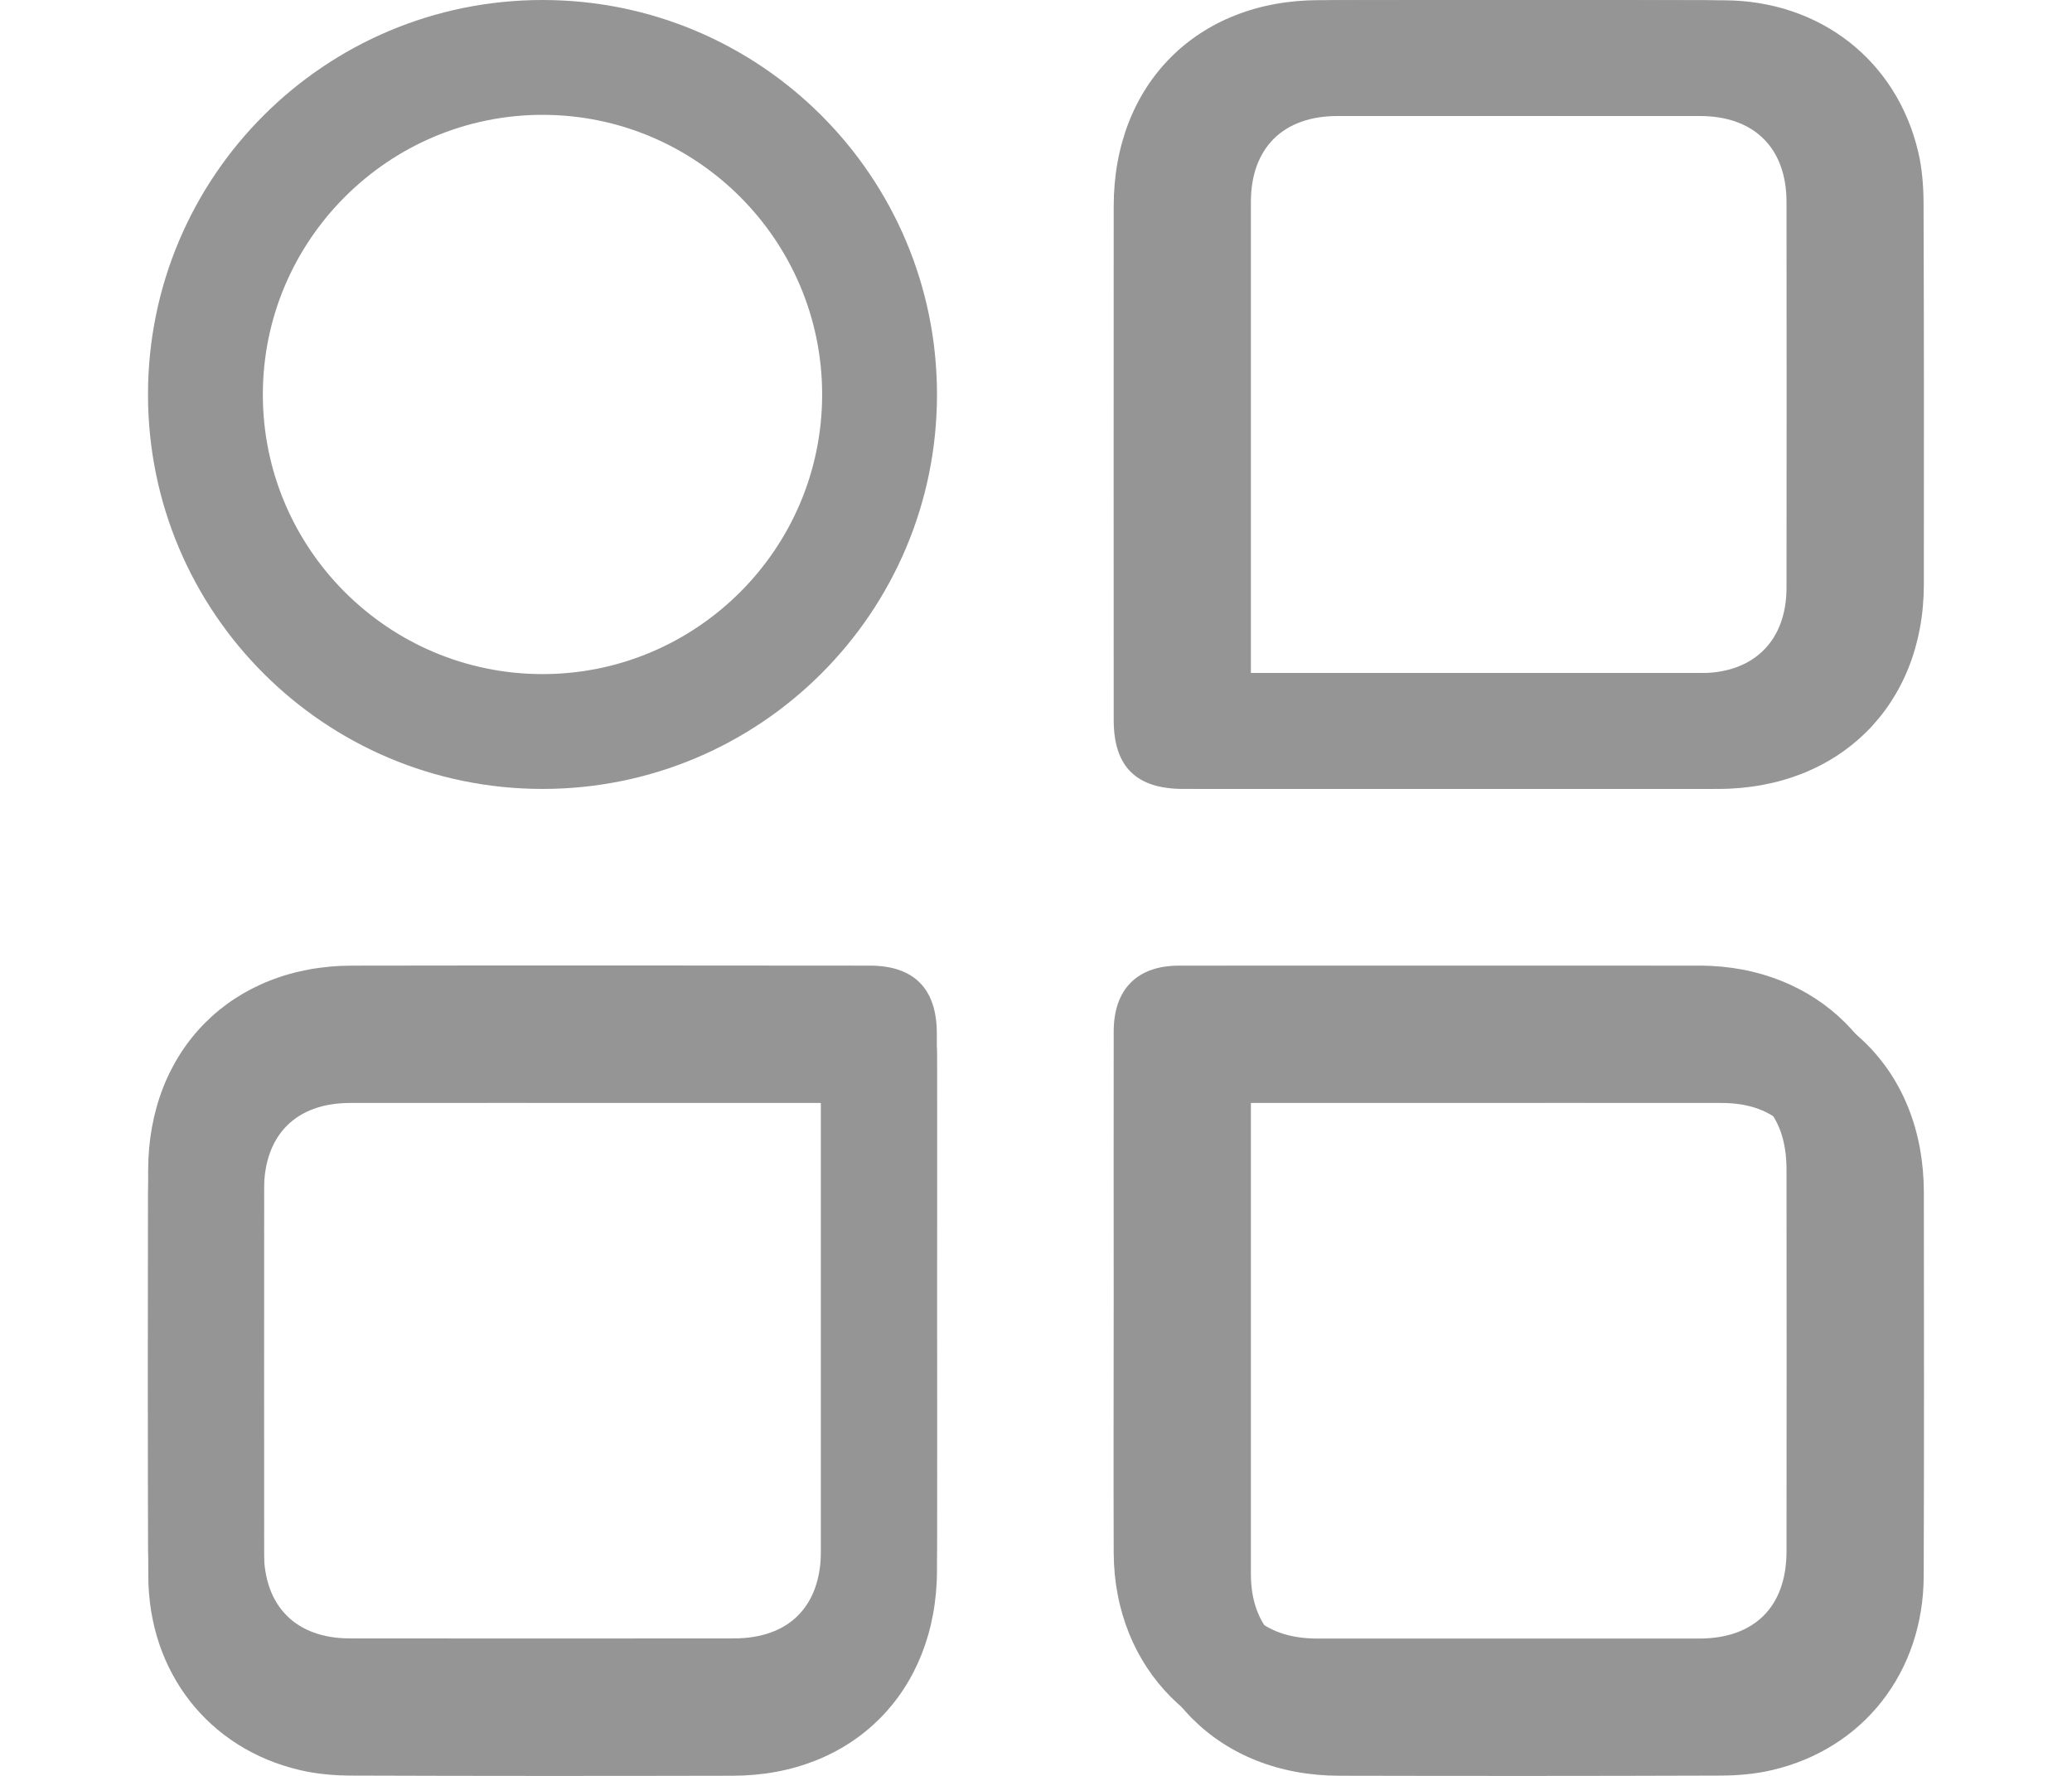 <svg width="14" height="12" viewBox="0 0 14 12" fill="none" xmlns="http://www.w3.org/2000/svg">
<path d="M9.763 5.331C9.174 5.331 8.585 5.331 7.996 5.331C7.677 5.331 7.525 5.181 7.525 4.865C7.525 3.708 7.524 2.551 7.525 1.394C7.525 0.569 8.089 0.002 8.911 0.001C9.775 0 10.64 -0.001 11.505 0.002C12.154 0.004 12.672 0.409 12.816 1.027C12.843 1.141 12.852 1.263 12.853 1.381C12.856 2.238 12.855 3.094 12.854 3.951C12.853 4.764 12.285 5.329 11.468 5.331C10.899 5.332 10.331 5.331 9.763 5.331H9.763ZM8.307 4.548C8.362 4.548 8.402 4.548 8.442 4.548C9.459 4.548 10.476 4.548 11.493 4.548C11.851 4.548 12.071 4.328 12.071 3.972C12.072 3.103 12.072 2.234 12.071 1.365C12.071 1.001 11.853 0.784 11.486 0.784C10.622 0.783 9.757 0.783 8.892 0.784C8.525 0.784 8.308 1 8.308 1.365C8.307 2.073 8.308 2.781 8.308 3.489C8.308 3.835 8.308 4.181 8.308 4.548L8.307 4.548Z" fill="#959595"/>
<path d="M6.33 8.763C6.33 9.327 6.331 9.891 6.33 10.455C6.33 11.289 5.768 11.853 4.938 11.854C4.09 11.855 3.241 11.855 2.393 11.854C1.569 11.853 1.002 11.289 1.001 10.467C1 9.615 1 8.763 1.001 7.91C1.001 7.094 1.567 6.525 2.381 6.525C3.546 6.523 4.712 6.524 5.877 6.525C6.176 6.525 6.33 6.681 6.33 6.984C6.331 7.577 6.33 8.17 6.33 8.763V8.763ZM5.547 7.307C5.489 7.307 5.453 7.307 5.416 7.307C4.399 7.307 3.382 7.307 2.365 7.307C1.999 7.307 1.783 7.525 1.783 7.892C1.783 8.757 1.783 9.621 1.783 10.486C1.783 10.853 1.999 11.071 2.364 11.071C3.229 11.072 4.094 11.072 4.958 11.071C5.331 11.071 5.546 10.855 5.547 10.481C5.547 9.468 5.547 8.455 5.547 7.442C5.547 7.402 5.547 7.362 5.547 7.307H5.547Z" fill="#959595"/>
<path d="M7.525 8.763C7.525 8.165 7.524 7.569 7.525 6.971C7.525 6.685 7.683 6.525 7.966 6.525C9.14 6.525 10.313 6.524 11.487 6.525C12.28 6.527 12.852 7.096 12.854 7.887C12.857 8.756 12.857 9.625 12.854 10.494C12.852 11.278 12.282 11.851 11.499 11.854C10.626 11.857 9.753 11.857 8.88 11.854C8.098 11.851 7.528 11.277 7.525 10.492C7.523 9.916 7.525 9.339 7.525 8.763H7.525ZM8.307 7.308C8.307 7.365 8.307 7.405 8.307 7.446C8.307 8.459 8.307 9.472 8.307 10.484C8.307 10.857 8.524 11.072 8.899 11.072C9.76 11.072 10.62 11.072 11.481 11.072C11.855 11.072 12.071 10.856 12.071 10.483C12.072 9.622 12.072 8.762 12.071 7.901C12.071 7.52 11.858 7.307 11.474 7.307C10.465 7.307 9.456 7.307 8.447 7.307C8.407 7.307 8.366 7.307 8.307 7.307L8.307 7.308Z" fill="#959595"/>
<path d="M3.666 0.776C4.707 0.776 5.555 1.624 5.555 2.666C5.555 3.708 4.707 4.555 3.666 4.555C2.624 4.555 1.776 3.708 1.776 2.666C1.776 1.624 2.624 0.776 3.666 0.776ZM3.666 0C2.193 0 1 1.193 1 2.666C1 4.138 2.193 5.331 3.666 5.331C5.138 5.331 6.331 4.138 6.331 2.666C6.331 1.193 5.138 0 3.666 0Z" fill="#959595"/>
<path d="M9.908 5.331C9.319 5.331 8.73 5.331 8.141 5.331C7.821 5.331 7.67 5.181 7.669 4.865C7.669 3.708 7.669 2.551 7.669 1.394C7.67 0.569 8.233 0.002 9.055 0.001C9.92 0 10.785 -0.001 11.649 0.002C12.298 0.004 12.816 0.409 12.961 1.027C12.988 1.141 12.997 1.263 12.997 1.381C13 2.238 13 3.094 12.999 3.951C12.998 4.764 12.429 5.329 11.612 5.331C11.044 5.332 10.475 5.331 9.907 5.331H9.908ZM8.452 4.548C8.506 4.548 8.546 4.548 8.586 4.548C9.604 4.548 10.62 4.548 11.637 4.548C11.995 4.548 12.216 4.328 12.216 3.972C12.217 3.103 12.217 2.234 12.216 1.365C12.216 1.001 11.998 0.784 11.631 0.784C10.766 0.783 9.902 0.783 9.037 0.784C8.67 0.784 8.452 1 8.452 1.365C8.452 2.073 8.452 2.781 8.452 3.489C8.452 3.835 8.452 4.181 8.452 4.548L8.452 4.548Z" fill="#959595"/>
<path d="M7.669 8.908C7.669 8.319 7.669 7.73 7.669 7.141C7.669 6.822 7.819 6.67 8.135 6.67C9.292 6.67 10.449 6.669 11.606 6.67C12.431 6.67 12.998 7.234 12.999 8.056C13 8.92 13.001 9.785 12.998 10.65C12.996 11.299 12.591 11.817 11.973 11.961C11.858 11.988 11.737 11.998 11.619 11.998C10.762 12.001 9.906 12.001 9.049 11.999C8.236 11.998 7.671 11.43 7.669 10.613C7.668 10.044 7.669 9.476 7.669 8.908L7.669 8.908ZM8.452 7.452C8.452 7.507 8.452 7.547 8.452 7.587C8.452 8.604 8.452 9.621 8.452 10.638C8.452 10.996 8.672 11.216 9.028 11.216C9.897 11.217 10.766 11.217 11.635 11.216C11.999 11.216 12.216 10.998 12.216 10.631C12.217 9.767 12.217 8.902 12.216 8.038C12.216 7.67 12 7.453 11.635 7.453C10.927 7.452 10.219 7.453 9.511 7.453C9.165 7.453 8.819 7.453 8.452 7.453L8.452 7.452Z" fill="#959595"/>
<path d="M6.331 8.908C6.331 8.319 6.331 7.73 6.331 7.141C6.331 6.822 6.181 6.67 5.865 6.67C4.708 6.67 3.551 6.669 2.394 6.67C1.569 6.67 1.002 7.234 1.001 8.056C1 8.92 0.999 9.785 1.002 10.65C1.004 11.299 1.409 11.817 2.027 11.961C2.141 11.988 2.263 11.998 2.381 11.998C3.238 12.001 4.094 12.001 4.951 11.999C5.764 11.998 6.329 11.43 6.331 10.613C6.332 10.044 6.331 9.476 6.331 8.908L6.331 8.908ZM5.548 7.452C5.548 7.507 5.548 7.547 5.548 7.587C5.548 8.604 5.548 9.621 5.548 10.638C5.548 10.996 5.328 11.216 4.972 11.216C4.103 11.217 3.234 11.217 2.365 11.216C2.001 11.216 1.784 10.998 1.784 10.631C1.783 9.767 1.783 8.902 1.784 8.038C1.784 7.67 2 7.453 2.365 7.453C3.073 7.452 3.781 7.453 4.489 7.453C4.835 7.453 5.181 7.453 5.548 7.453L5.548 7.452Z" fill="#959595"/>
</svg>
